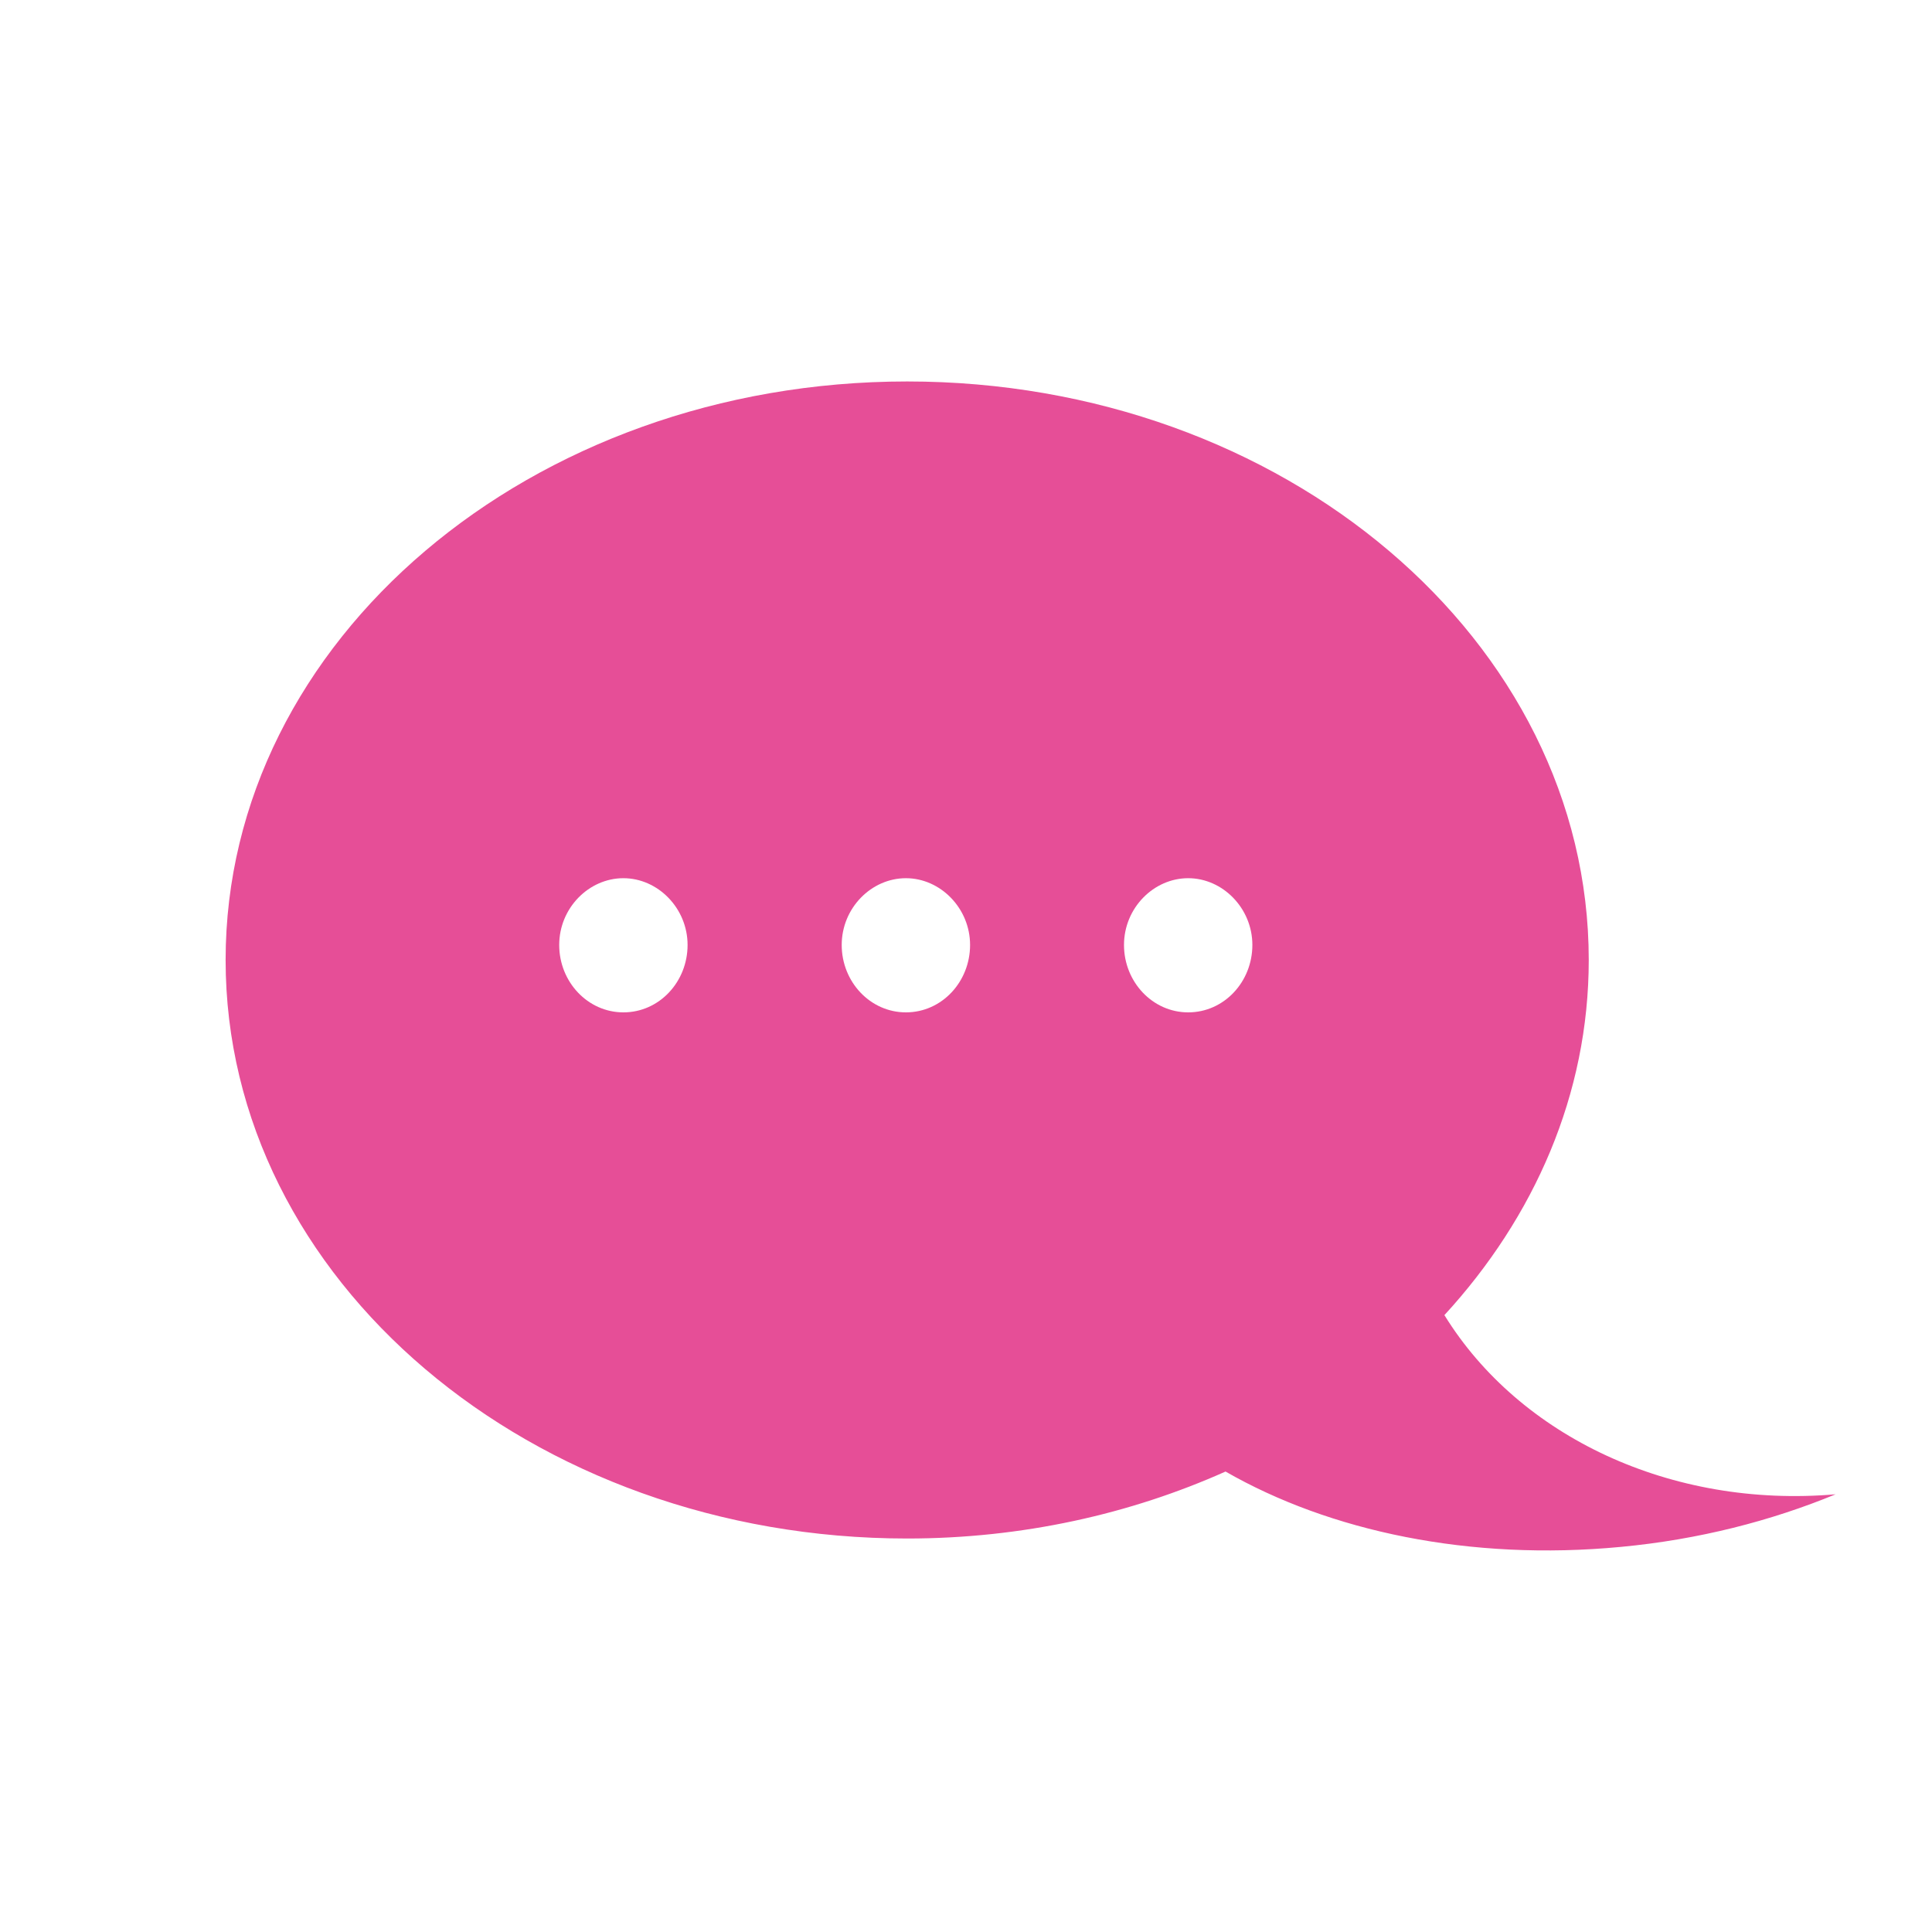 <?xml version="1.0" encoding="UTF-8"?>
<svg id="icon_support_01" data-name="icon_support_01" xmlns="http://www.w3.org/2000/svg" viewBox="0 0 90 90" width="90" height="90">
  <defs>
    <style>
      .cls-1 {
        fill: #e64e97;
      }
    </style>
  </defs>
  <path class="cls-1" d="M67.28,61.27c4.2-4.57,6.73-10.3,6.73-16.55,0-14.88-14.22-26.95-31.75-26.95s-31.75,12.06-31.75,26.95,14.22,26.95,31.75,26.95c5.36,0,10.4-1.14,14.83-3.12,4.84,2.78,11.38,4.18,18.42,3.51,3.62-.34,6.99-1.21,10-2.45-7.67.66-14.73-2.69-18.22-8.34ZM29.04,47.16c-1.66,0-2.99-1.42-2.99-3.14s1.38-3.11,2.99-3.11,2.99,1.4,2.99,3.11-1.31,3.14-2.99,3.14ZM42.2,47.16c-1.66,0-2.99-1.42-2.99-3.14s1.38-3.11,2.99-3.11,2.99,1.4,2.99,3.11-1.31,3.14-2.99,3.14ZM55.35,47.16c-1.66,0-2.99-1.42-2.99-3.14s1.38-3.11,2.99-3.11,2.99,1.4,2.99,3.11-1.31,3.14-2.99,3.14Z"/>
</svg>